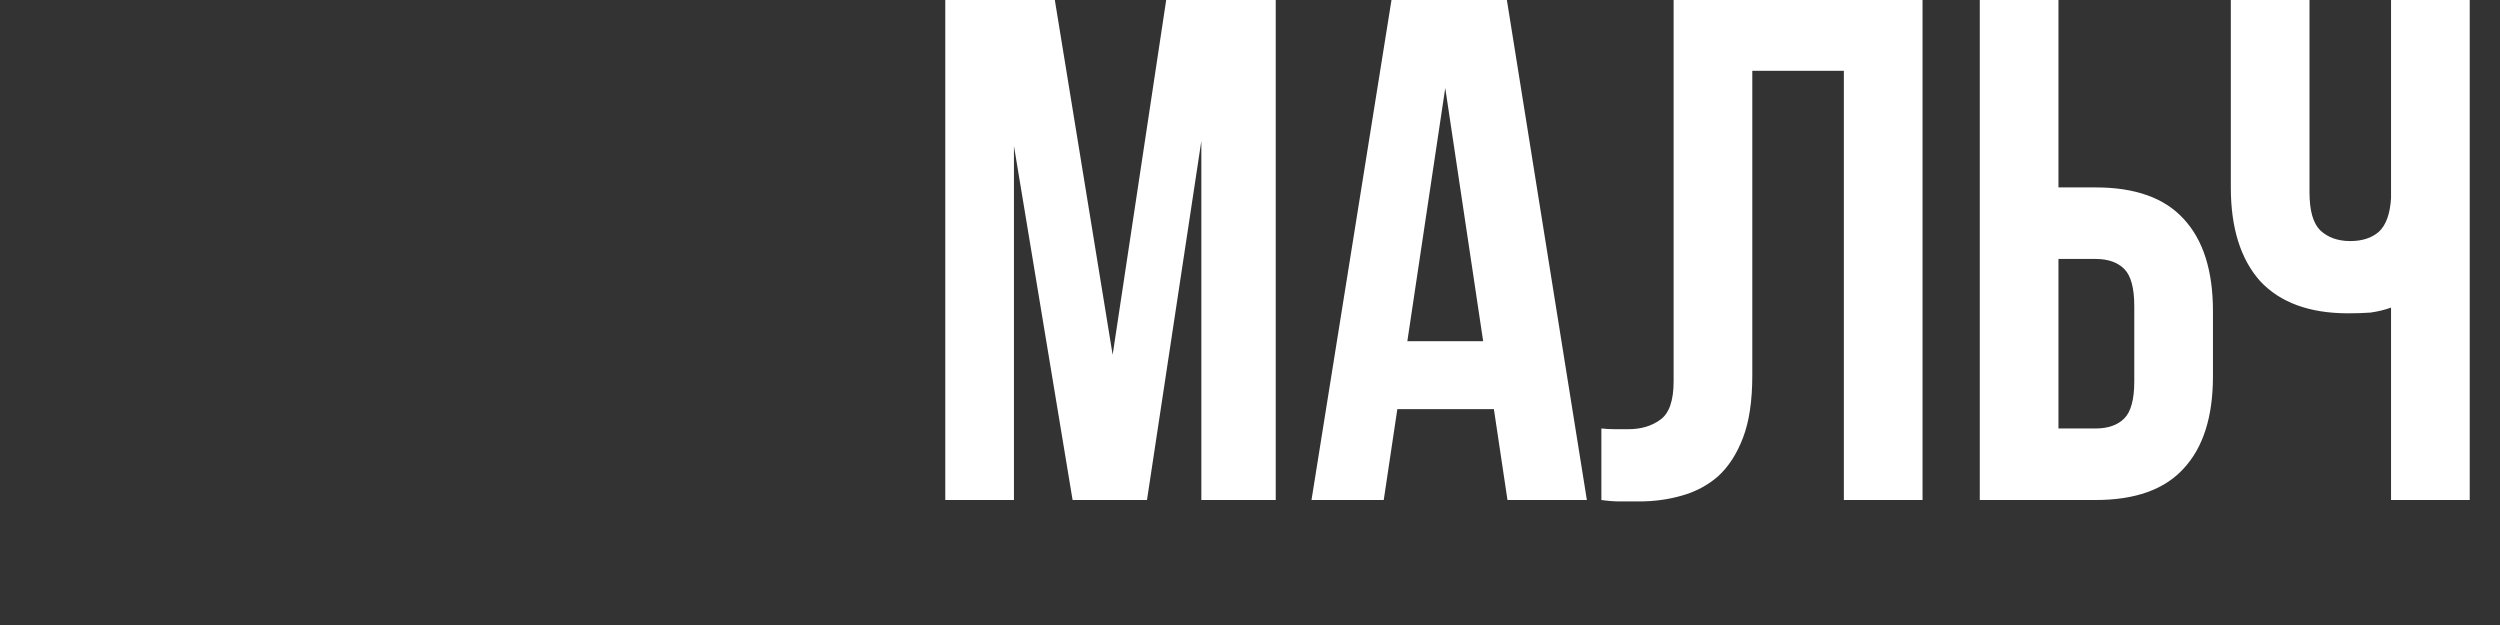 <?xml version="1.0" encoding="UTF-8"?> <svg xmlns="http://www.w3.org/2000/svg" width="360" height="90" viewBox="0 0 360 90" fill="none"><rect x="0" y="0" width="360" height="90" fill="#333333" stroke="none"/><g clip-path="url(#clip0_8045_764)"><path d="M160.222 51.091L167.947 -0.1H183.706V72H172.994V20.294L165.166 72H154.454L146.008 21.015V72H136.12V-0.1H151.879L160.222 51.091ZM228.51 72H217.077L215.12 58.919H201.215L199.258 72H188.855L200.391 -0.1H216.974L228.51 72ZM202.657 49.134H213.575L208.116 12.672L202.657 49.134ZM265.515 10.2H252.331V54.078C252.331 57.717 251.885 60.704 250.992 63.039C250.1 65.374 248.898 67.228 247.387 68.601C245.877 69.906 244.126 70.833 242.134 71.382C240.212 71.931 238.186 72.206 236.057 72.206C235.027 72.206 234.1 72.206 233.276 72.206C232.452 72.206 231.56 72.137 230.598 72V61.7C231.216 61.769 231.869 61.803 232.555 61.803C233.242 61.803 233.894 61.803 234.512 61.803C236.298 61.803 237.808 61.357 239.044 60.464C240.349 59.571 241.001 57.717 241.001 54.902V-0.1H276.845V72H265.515V10.2ZM301.774 61.7C303.559 61.7 304.932 61.219 305.894 60.258C306.855 59.297 307.336 57.511 307.336 54.902V44.087C307.336 41.478 306.855 39.692 305.894 38.731C304.932 37.77 303.559 37.289 301.774 37.289H296.418V61.7H301.774ZM285.088 72V-0.1H296.418V26.989H301.774C307.473 26.989 311.696 28.5 314.443 31.521C317.258 34.542 318.666 38.971 318.666 44.808V54.181C318.666 60.018 317.258 64.447 314.443 67.468C311.696 70.489 307.473 72 301.774 72H285.088ZM332.568 -0.1V27.71C332.568 30.319 333.083 32.139 334.113 33.169C335.212 34.199 336.654 34.714 338.439 34.714C340.156 34.714 341.529 34.268 342.559 33.375C343.589 32.414 344.173 30.8 344.31 28.534V-0.1H355.64V72H344.31V44.293C343.349 44.636 342.353 44.877 341.323 45.014C340.362 45.083 339.298 45.117 338.13 45.117C332.568 45.117 328.345 43.572 325.461 40.482C322.646 37.323 321.238 32.826 321.238 26.989V-0.1H332.568Z" fill="white"></path></g><defs><clipPath id="clip0_8045_764"><rect width="360" height="90" fill="white"></rect></clipPath></defs></svg> 